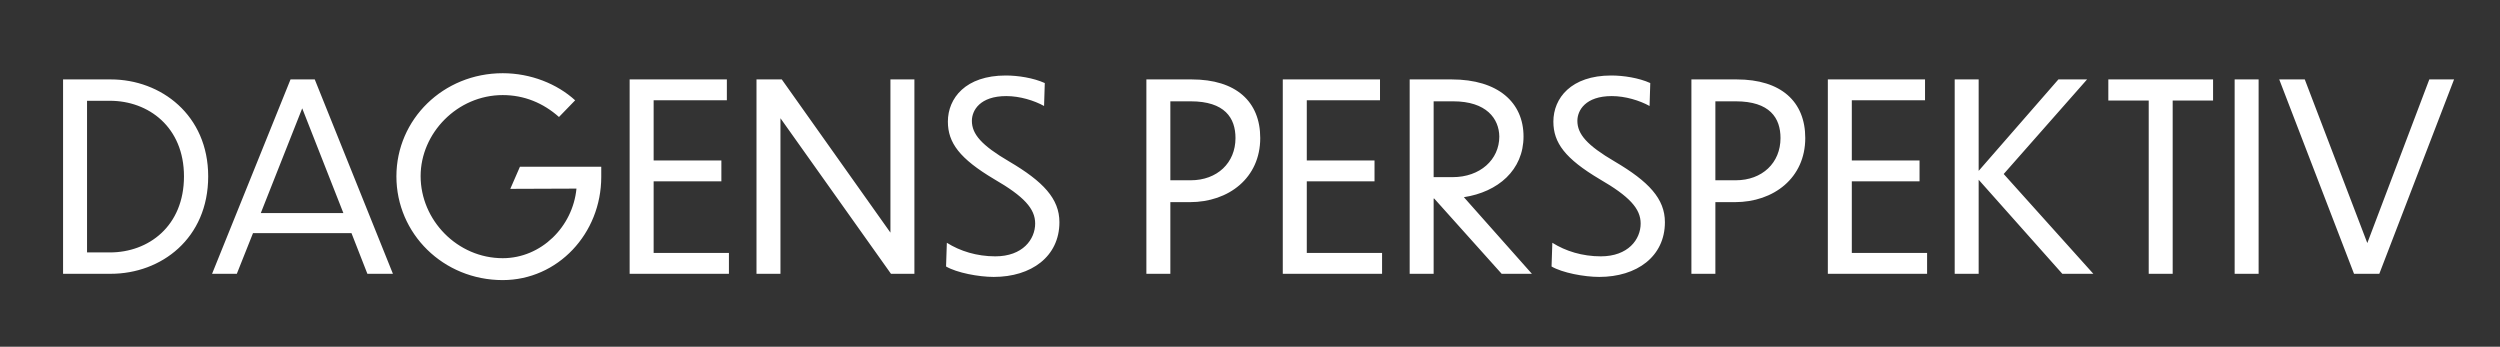 <?xml version="1.0" encoding="utf-8"?>
<!-- Generator: Adobe Illustrator 28.3.0, SVG Export Plug-In . SVG Version: 6.00 Build 0)  -->
<svg version="1.1" id="Layer_1" xmlns="http://www.w3.org/2000/svg" xmlns:xlink="http://www.w3.org/1999/xlink" x="0px" y="0px"
	 viewBox="0 0 701.99 97.36" style="enable-background:new 0 0 701.99 97.36;" xml:space="preserve">
<rect x="0" y="0" width="701.99" height="97.36" fill="#333333" stroke="none"/>
<style type="text/css">
	.st0{fill:#FFFFFF;}
</style>
<g>
	<path class="st0" d="M689.09,22.3h-6.95l-17.41,45.95L647.17,22.3H640l21,54.58h7.1L689.09,22.3z M627.48,76.88h6.73V22.3h-6.73
		V76.88z M603.35,76.88h6.73V28.23h11.34V22.3h-29.41v5.93h11.34V76.88z M579.09,76.88h8.71l-25.17-28.02l23.41-26.56h-8.05
		L555.6,47.98V22.3h-6.73v54.58h6.73V50.47L579.09,76.88z M513.24,76.88h27.88v-5.85h-21.14V50.91H539v-5.85h-19.02v-16.9h20.56
		V22.3h-27.29V76.88z M487.38,28.45c9.58,0,12.58,4.68,12.58,10.32c0,6.95-5.12,11.85-12.58,11.85h-5.71V28.45H487.38z
		 M487.16,56.76c10.9,0,19.75-6.8,19.75-18c0-10.24-6.8-16.46-19.24-16.46h-12.73v54.58h6.73V56.76H487.16z M463.39,23.32
		c-3.22-1.46-7.54-2.12-10.97-2.12c-11.27,0-16.24,6.37-16.24,12.95c0,5.93,3.29,10.39,13.02,16.17
		c8.34,4.83,11.49,8.27,11.49,12.44c0,4.46-3.51,9.22-11.19,9.22c-5.19,0-9.88-1.46-13.61-3.81l-0.22,6.66
		c3,1.76,9.15,2.93,13.39,2.93c10.54,0,18.44-5.71,18.44-15.37c0-6.58-4.54-11.41-14.12-17.05c-7.76-4.54-10.46-7.68-10.46-11.41
		c0-2.93,2.27-6.95,9.66-6.95c3.8,0,7.83,1.24,10.61,2.78L463.39,23.32z M408.05,28.45c9.36,0,12.88,4.9,12.95,9.88
		c0,6.51-5.41,11.41-13.1,11.41h-5.34V28.45H408.05z M421.66,76.88h8.49l-19.1-21.51c9.58-1.46,16.75-7.61,16.75-17.05
		c0-9.51-7.1-16.02-20.19-16.02h-11.78v54.58h6.73V55.74h0.15L421.66,76.88z M360.2,76.88h27.88v-5.85h-21.14V50.91h19.02v-5.85
		h-19.02v-16.9h20.56V22.3H360.2V76.88z M334.34,28.45c9.58,0,12.58,4.68,12.58,10.32c0,6.95-5.12,11.85-12.58,11.85h-5.71V28.45
		H334.34z M334.12,56.76c10.9,0,19.75-6.8,19.75-18c0-10.24-6.8-16.46-19.24-16.46H321.9v54.58h6.73V56.76H334.12z M293.37,23.32
		c-3.22-1.46-7.54-2.12-10.97-2.12c-11.27,0-16.24,6.37-16.24,12.95c0,5.93,3.29,10.39,13.02,16.17
		c8.34,4.83,11.49,8.27,11.49,12.44c0,4.46-3.51,9.22-11.19,9.22c-5.19,0-9.88-1.46-13.61-3.81l-0.22,6.66
		c3,1.76,9.15,2.93,13.39,2.93c10.54,0,18.44-5.71,18.44-15.37c0-6.58-4.54-11.41-14.12-17.05c-7.76-4.54-10.46-7.68-10.46-11.41
		c0-2.93,2.27-6.95,9.66-6.95c3.81,0,7.83,1.24,10.61,2.78L293.37,23.32z M250.18,76.88h6.58V22.3h-6.73v43.02L219.52,22.3h-7.1
		v54.58h6.73V33.2L250.18,76.88z M176.8,76.88h27.88v-5.85h-21.14V50.91h19.02v-5.85h-19.02v-16.9h20.56V22.3H176.8V76.88z
		 M168.83,49.66v-2.85H146l-2.71,6.22l18.58-0.07c-1.02,10.68-9.88,19.54-20.71,19.54c-12.73,0-23.05-10.68-23.05-23.05
		c0-12.07,10.32-22.75,23.05-22.75c6,0,11.34,2.19,15.8,6.15l4.54-4.68c-5.05-4.61-12.44-7.61-20.34-7.61
		c-16.68,0-29.85,12.95-29.85,28.97c0,16.1,13.17,29.12,29.85,29.12C156.61,78.64,168.83,65.61,168.83,49.66 M73.23,59.83
		l11.63-29.41l11.56,29.41H73.23z M103.16,76.88h7.17L88.38,22.3h-6.8L59.55,76.88h6.95l4.54-11.41h27.66L103.16,76.88z M24.44,28.3
		h6.44c10.83,0,20.78,7.39,20.78,21.22c0,13.98-9.95,21.36-20.78,21.36h-6.44V28.3z M17.71,76.88H31.1
		c14.19,0,27.36-9.95,27.36-27.36c0-17.19-13.24-27.22-27.36-27.22H17.71V76.88z"/>
</g>
</svg>
